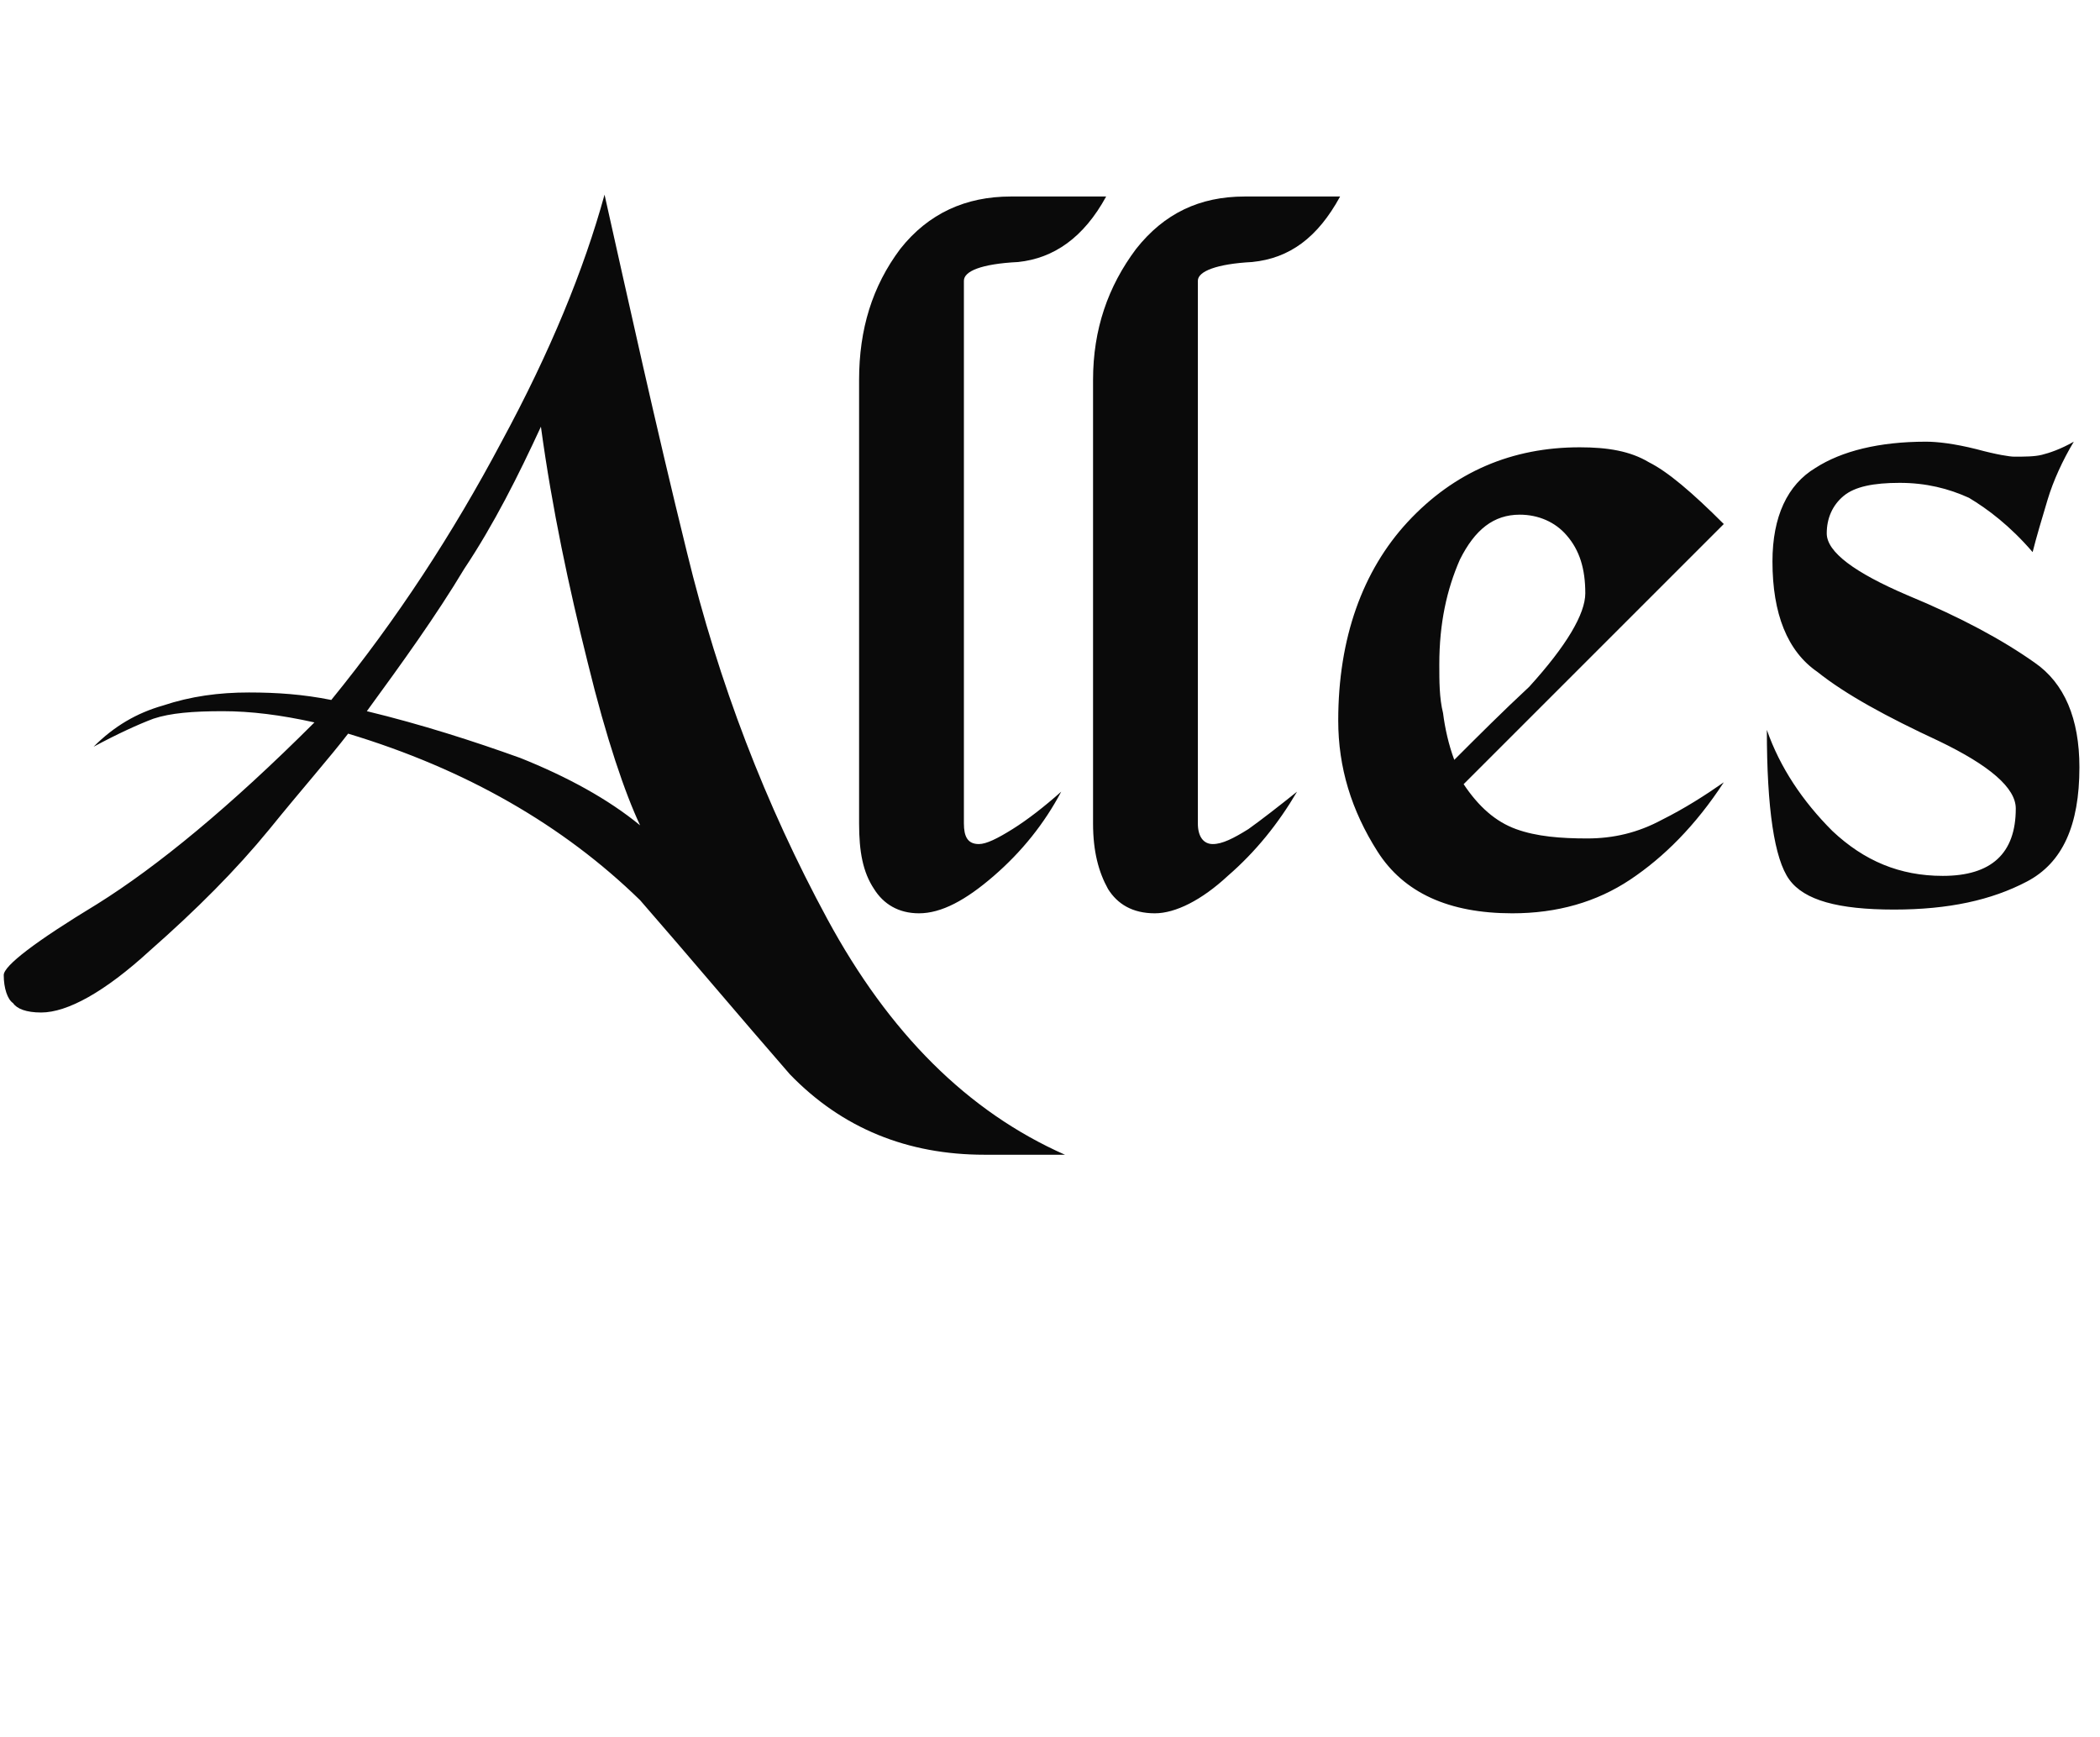 <?xml version="1.0" standalone="no"?><!DOCTYPE svg PUBLIC "-//W3C//DTD SVG 1.1//EN" "http://www.w3.org/Graphics/SVG/1.1/DTD/svg11.dtd"><svg xmlns="http://www.w3.org/2000/svg" version="1.1" width="112.2px" height="92.8px" viewBox="0 -1 112.2 92.8" style="top:-1px"><desc>Alles</desc><defs/><g id="Polygon304425"><path d="m56.9 60.7c0 0-4.3 0-4.3 0c-4.1 0-7.6-1.4-10.4-4.3c-2.7-3.1-5.3-6.2-8-9.3c-4.1-4-9.3-7-15.6-8.9c-1 1.3-2.5 3-4.2 5.1c-1.8 2.2-3.9 4.3-6.4 6.5c-2.4 2.2-4.4 3.3-5.8 3.3c-.8 0-1.3-.2-1.5-.5c-.3-.2-.5-.8-.5-1.5c0-.5 1.7-1.8 5-3.8c3.2-2 7.1-5.2 11.6-9.7c-1.8-.4-3.4-.6-4.9-.6c-1.6 0-2.8.1-3.7.4c-.8.3-1.9.8-3.2 1.5c1.1-1.1 2.3-1.8 3.7-2.2c1.5-.5 3-.7 4.6-.7c1.5 0 2.9.1 4.4.4c3.5-4.3 6.5-8.9 9.1-13.8c2.6-4.8 4.4-9.2 5.5-13.2c1.3 5.8 2.7 12.2 4.4 19.1c1.7 7 4.2 13.5 7.5 19.6c3.3 6.1 7.5 10.3 12.7 12.6zm-28-38.9c-1.2 2.6-2.5 5.2-4.1 7.6c-1.5 2.5-3.3 5-5.2 7.6c2.9.7 5.7 1.6 8.2 2.5c2.5 1 4.7 2.2 6.4 3.6c-.8-1.7-1.8-4.6-2.8-8.7c-1-4-1.9-8.2-2.5-12.6zm17-2.5c0-2.7.7-5 2.2-7c1.5-1.9 3.5-2.8 5.9-2.8c0 0 5.1 0 5.1 0c-1.2 2.2-2.8 3.3-4.7 3.5c-2 .1-2.9.5-2.9 1c0 0 0 29 0 29c0 .7.2 1.1.8 1.1c.4 0 1-.3 1.8-.8c.8-.5 1.7-1.2 2.6-2c-.9 1.7-2.1 3.2-3.6 4.5c-1.5 1.3-2.8 2-4 2c-1.1 0-1.9-.5-2.4-1.3c-.6-.9-.8-2-.8-3.5c0 0 0-23.7 0-23.7zm12.5 0c0-2.7.8-5 2.3-7c1.5-1.9 3.4-2.8 5.8-2.8c0 0 5.1 0 5.1 0c-1.2 2.2-2.7 3.3-4.7 3.5c-1.9.1-2.9.5-2.9 1c0 0 0 29 0 29c0 .7.3 1.1.8 1.1c.5 0 1.1-.3 1.9-.8c.7-.5 1.6-1.2 2.6-2c-1 1.7-2.2 3.2-3.7 4.5c-1.4 1.3-2.8 2-3.9 2c-1.2 0-2-.5-2.5-1.3c-.5-.9-.8-2-.8-3.5c0 0 0-23.7 0-23.7zm26 3.6c1.5 0 2.7.2 3.7.8c1 .5 2.3 1.6 4 3.3c0 0-13.9 13.9-13.9 13.9c.8 1.2 1.7 2 2.8 2.4c1.1.4 2.4.5 3.8.5c1.4 0 2.7-.3 4-1c1.2-.6 2.3-1.3 3.3-2c-1.5 2.3-3.2 4-5 5.2c-1.8 1.2-3.9 1.8-6.3 1.8c-3.4 0-5.8-1.1-7.2-3.3c-1.4-2.2-2.1-4.5-2.1-7c0-4.4 1.3-8 3.7-10.6c2.5-2.7 5.6-4 9.2-4zm-6.7 16.7c1.3-1.3 2.6-2.6 4-3.9c2-2.2 3-3.9 3-5c0-1.3-.3-2.3-1-3.1c-.6-.7-1.5-1.1-2.5-1.1c-1.4 0-2.4.8-3.2 2.4c-.7 1.6-1.1 3.4-1.1 5.6c0 .9 0 1.8.2 2.6c.1.8.3 1.7.6 2.5zm33.1-17c-.6 1-1.1 2.1-1.4 3.1c-.3 1-.6 2-.8 2.8c-1.2-1.4-2.4-2.3-3.4-2.9c-1.1-.5-2.3-.8-3.7-.8c-1.4 0-2.4.2-3 .7c-.6.5-.9 1.2-.9 2c0 1 1.5 2.1 4.3 3.3c2.9 1.2 5.1 2.4 6.8 3.6c1.6 1.1 2.4 3 2.4 5.6c0 3.1-.9 5.1-2.8 6.1c-1.9 1-4.2 1.5-7.1 1.5c-3 0-4.8-.5-5.6-1.6c-.8-1.1-1.2-3.8-1.2-8c.7 2 1.9 3.8 3.5 5.4c1.7 1.6 3.6 2.4 5.9 2.4c2.6 0 3.9-1.2 3.9-3.6c0-1.1-1.4-2.3-4.1-3.6c-2.8-1.3-5-2.5-6.5-3.7c-1.6-1.1-2.4-3.1-2.4-5.9c0-2.4.8-4.1 2.3-5c1.4-.9 3.4-1.4 5.9-1.4c.6 0 1.5.1 2.7.4c1.1.3 1.8.4 2 .4c.6 0 1.1 0 1.5-.1c.4-.1 1-.3 1.7-.7z" stroke="none" fill="#0a0a0a"/></g></svg>